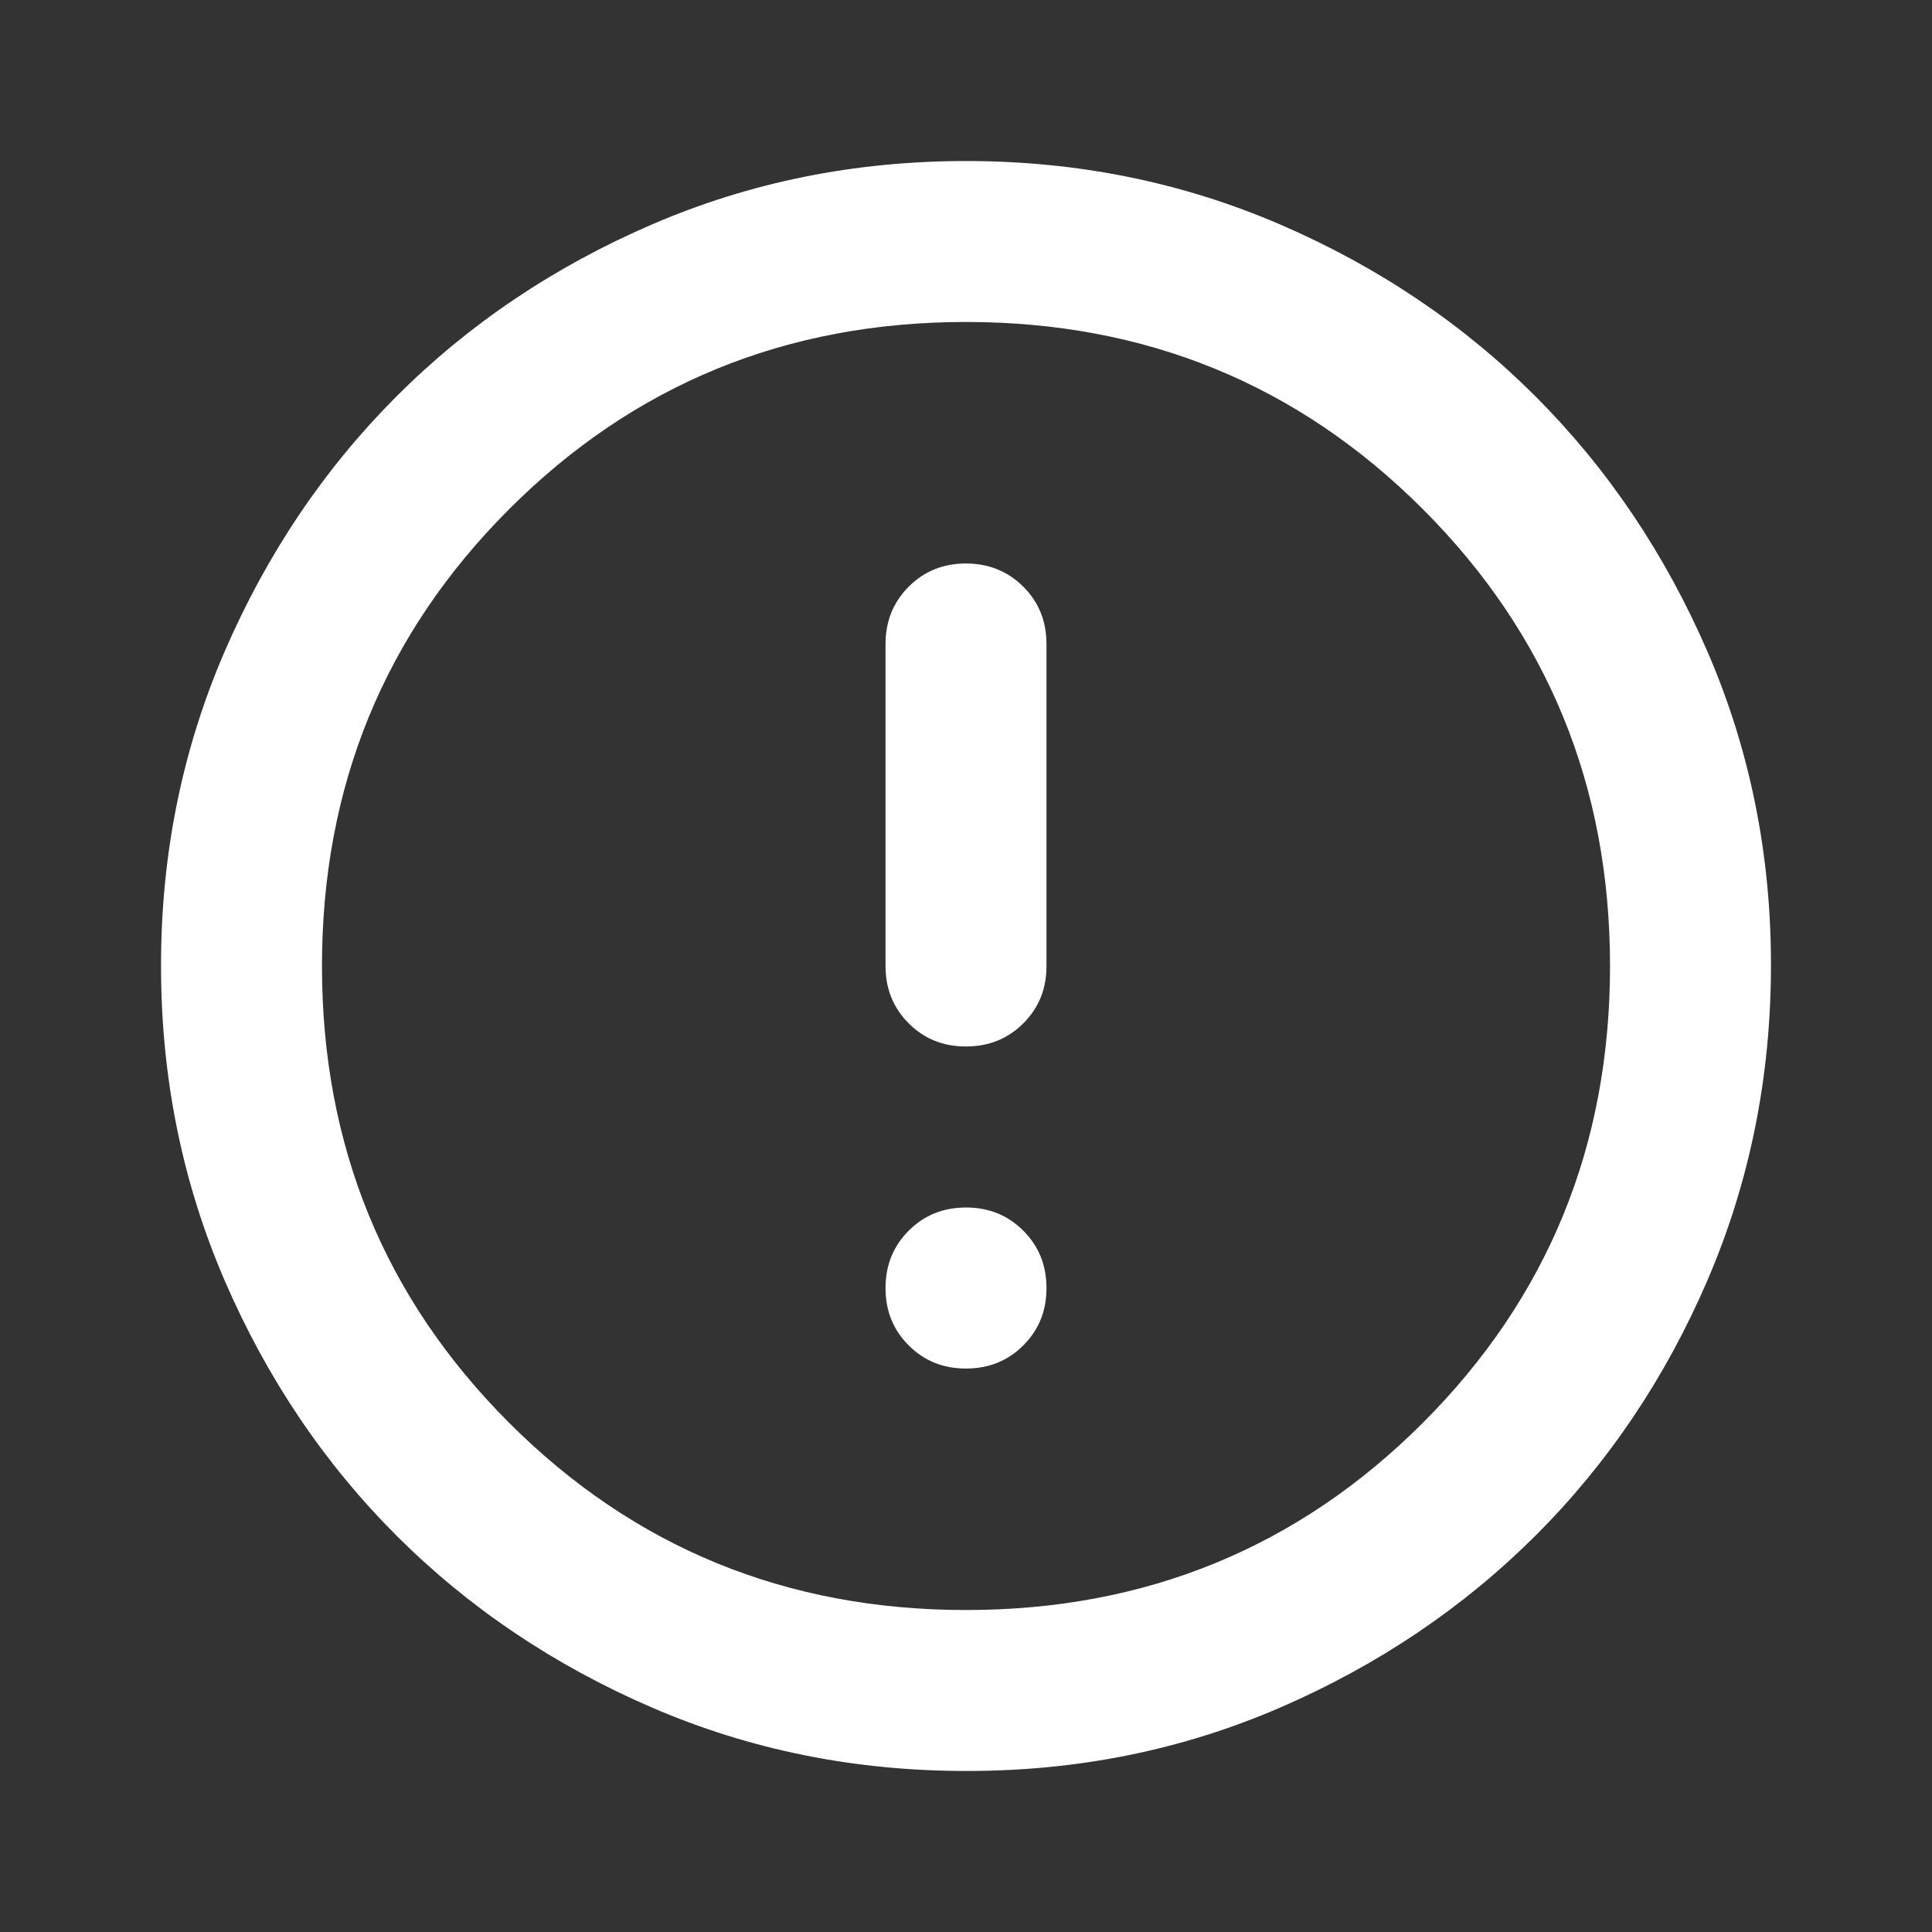 <svg width="26" height="26" viewBox="0 0 26 26" fill="none" xmlns="http://www.w3.org/2000/svg">
<rect x="0" y="0" width="26" height="26" fill="#333333" stroke="none"/>
<path d="M13 18.417C13.307 18.417 13.564 18.313 13.772 18.105C13.98 17.897 14.084 17.64 14.083 17.333C14.083 17.027 13.979 16.77 13.771 16.562C13.564 16.354 13.307 16.25 13 16.25C12.693 16.25 12.436 16.354 12.229 16.562C12.021 16.77 11.917 17.027 11.917 17.333C11.916 17.64 12.02 17.897 12.229 18.106C12.437 18.314 12.694 18.418 13 18.417ZM13 14.083C13.307 14.083 13.564 13.979 13.772 13.771C13.98 13.563 14.084 13.306 14.083 13V8.667C14.083 8.36 13.979 8.103 13.771 7.895C13.563 7.688 13.306 7.584 13 7.583C12.694 7.583 12.437 7.687 12.229 7.895C12.021 8.104 11.917 8.361 11.917 8.667V13C11.917 13.307 12.021 13.564 12.229 13.772C12.437 13.98 12.694 14.084 13 14.083ZM13 23.833C11.501 23.833 10.093 23.549 8.775 22.98C7.457 22.411 6.31 21.639 5.335 20.665C4.36 19.69 3.589 18.544 3.02 17.225C2.452 15.906 2.167 14.498 2.167 13C2.166 11.502 2.451 10.094 3.02 8.775C3.59 7.456 4.362 6.31 5.335 5.335C6.309 4.361 7.456 3.589 8.775 3.02C10.095 2.451 11.503 2.167 13 2.167C14.497 2.167 15.905 2.451 17.225 3.02C18.544 3.589 19.691 4.361 20.665 5.335C21.638 6.31 22.41 7.456 22.981 8.775C23.551 10.094 23.835 11.502 23.833 13C23.831 14.498 23.547 15.906 22.98 17.225C22.413 18.544 21.641 19.69 20.665 20.665C19.688 21.639 18.542 22.411 17.225 22.981C15.908 23.551 14.5 23.835 13 23.833ZM13 21.667C15.419 21.667 17.469 20.827 19.148 19.148C20.827 17.469 21.667 15.419 21.667 13C21.667 10.581 20.827 8.531 19.148 6.852C17.469 5.173 15.419 4.333 13 4.333C10.581 4.333 8.531 5.173 6.852 6.852C5.173 8.531 4.333 10.581 4.333 13C4.333 15.419 5.173 17.469 6.852 19.148C8.531 20.827 10.581 21.667 13 21.667Z" fill="white"/>
</svg>
